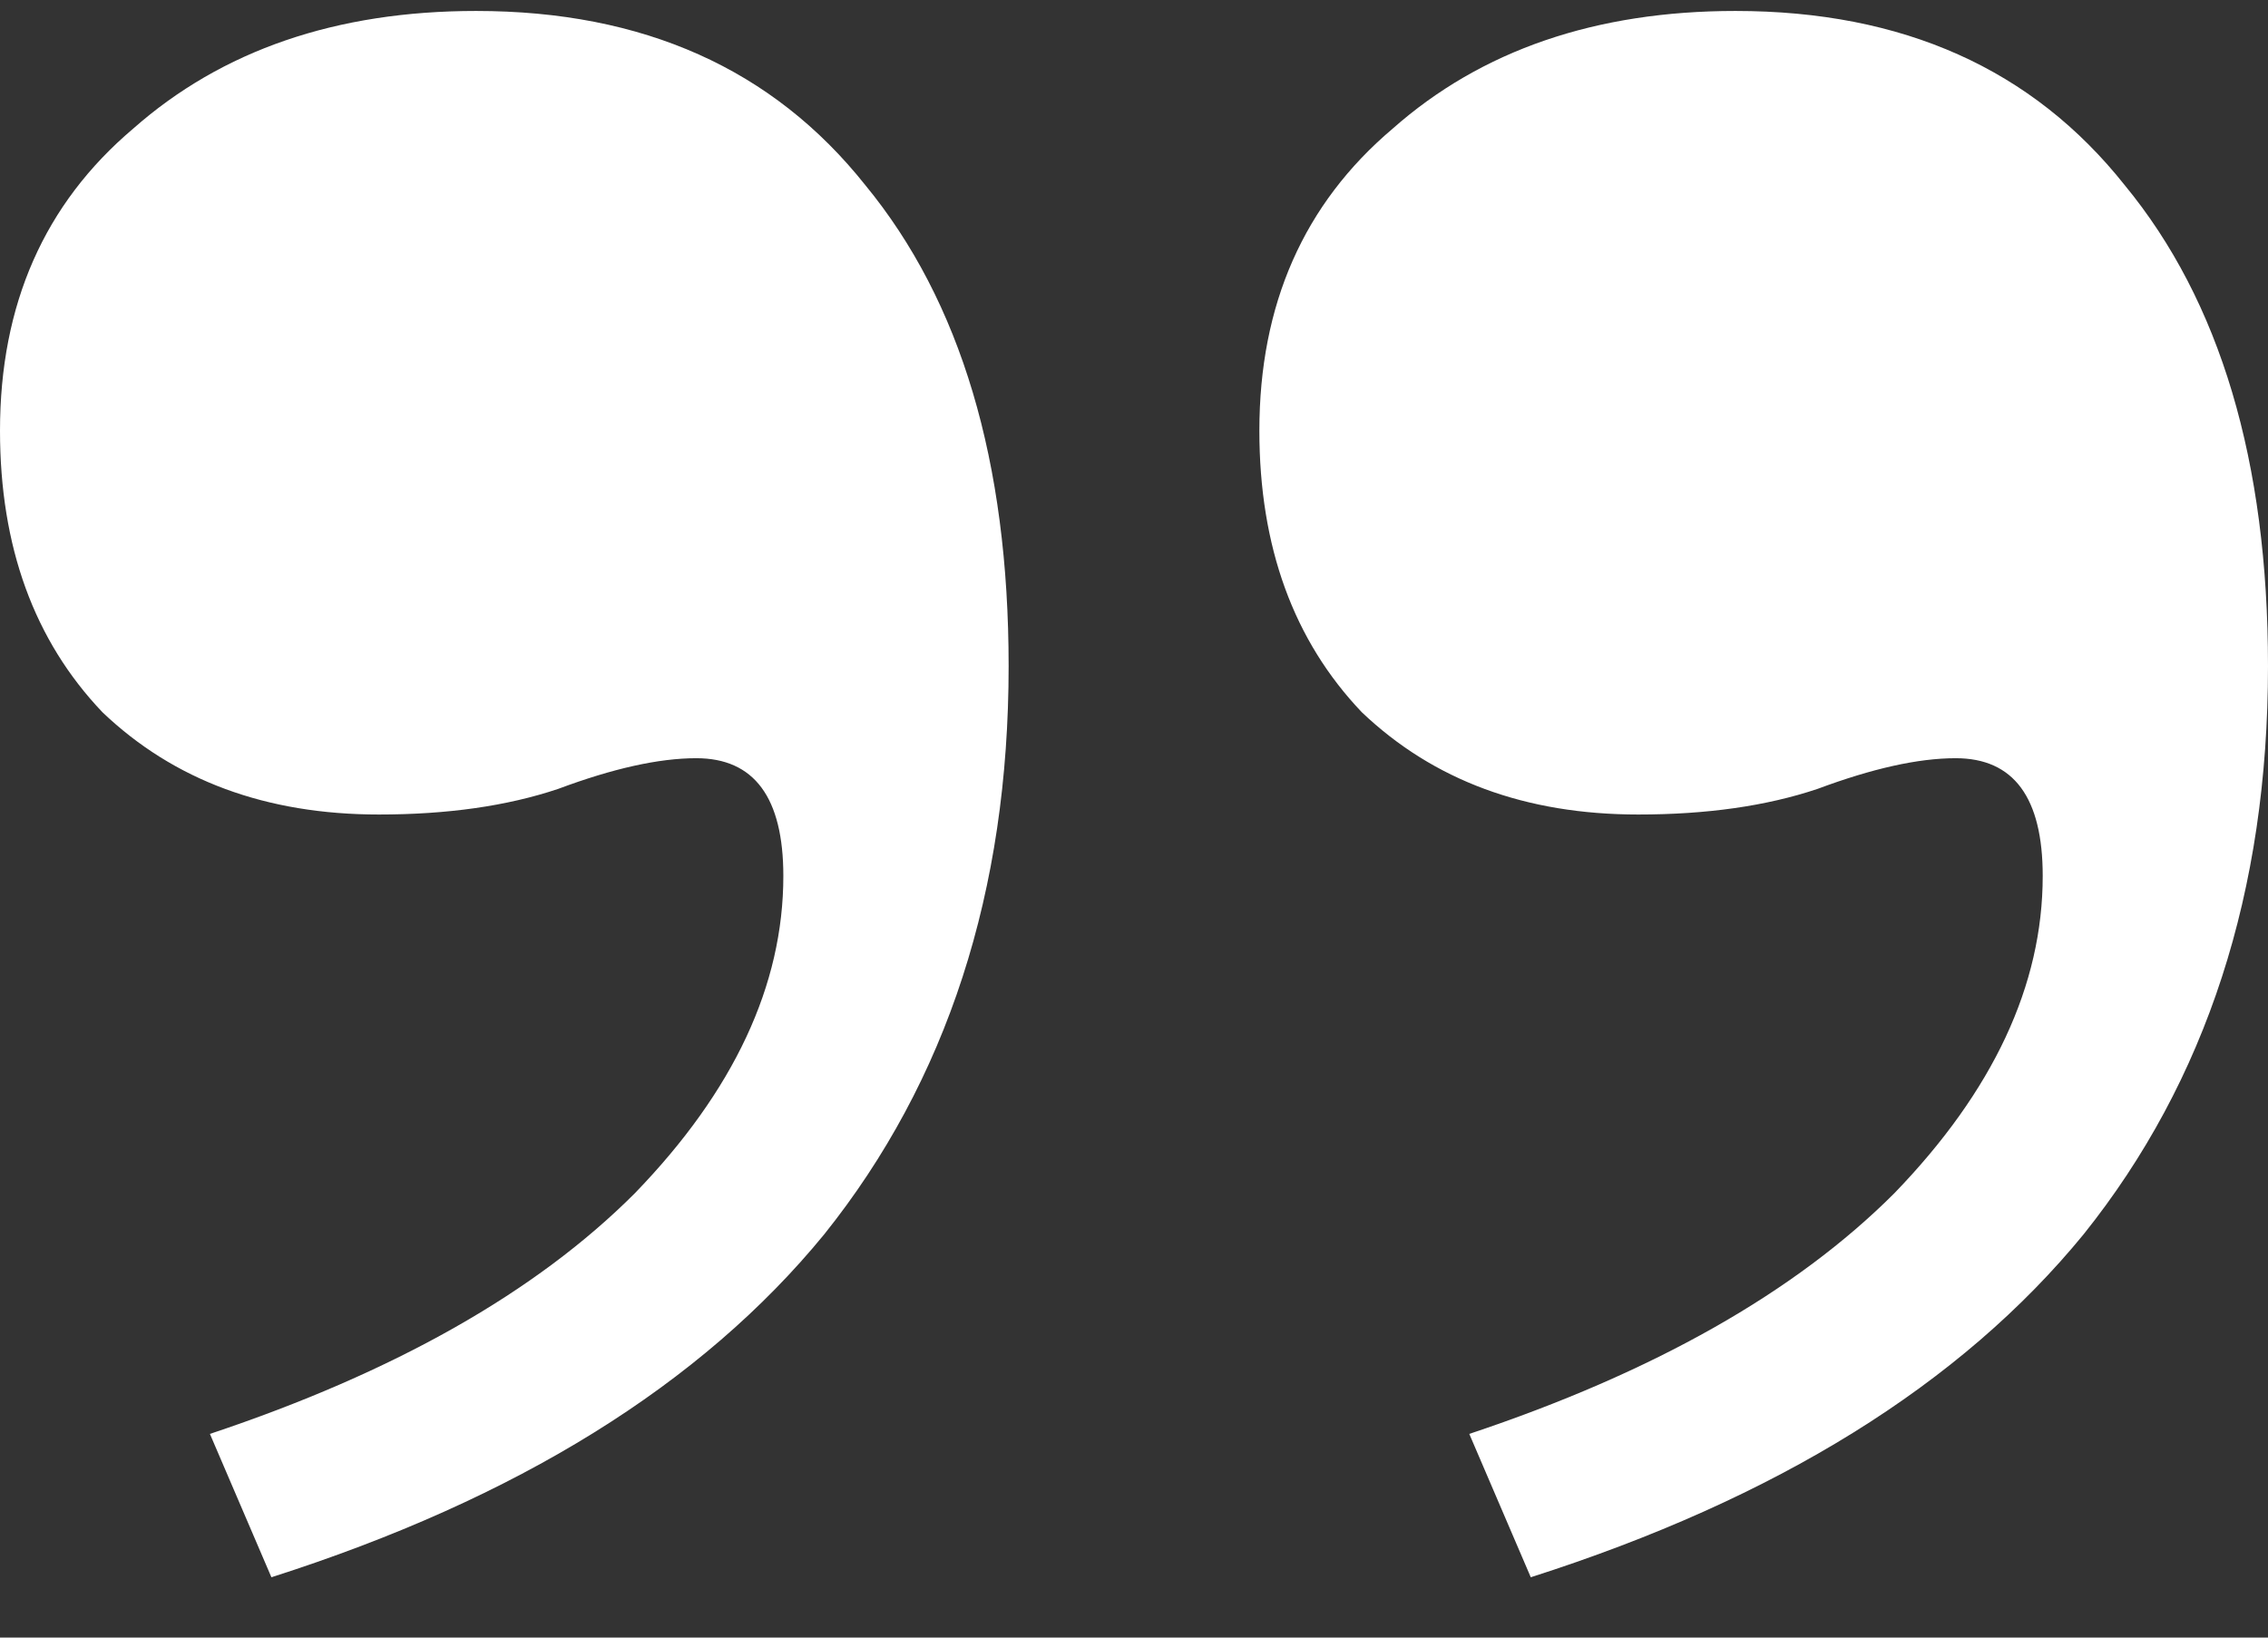<svg width="18" height="13" viewBox="0 0 18 13" fill="none" xmlns="http://www.w3.org/2000/svg">
<rect x="0" y="0" width="18" height="13" fill="#333333" stroke="none"/>
<path d="M2.154 12.521L1.666 11.383C3.129 10.895 4.253 10.259 5.038 9.473C5.824 8.661 6.217 7.821 6.217 6.954C6.217 6.331 5.986 6.019 5.526 6.019C5.228 6.019 4.862 6.101 4.429 6.263C4.023 6.399 3.549 6.466 3.007 6.466C2.113 6.466 1.381 6.196 0.813 5.654C0.271 5.085 0 4.34 0 3.419C0 2.417 0.352 1.618 1.056 1.022C1.761 0.399 2.668 0.087 3.779 0.087C5.106 0.087 6.135 0.548 6.867 1.469C7.625 2.39 8.005 3.663 8.005 5.288C8.005 7.076 7.517 8.579 6.542 9.798C5.567 10.99 4.104 11.898 2.154 12.521ZM12.149 12.521L11.661 11.383C13.124 10.895 14.248 10.259 15.034 9.473C15.819 8.661 16.212 7.821 16.212 6.954C16.212 6.331 15.982 6.019 15.521 6.019C15.223 6.019 14.858 6.101 14.424 6.263C14.018 6.399 13.544 6.466 13.002 6.466C12.108 6.466 11.377 6.196 10.808 5.654C10.266 5.085 9.995 4.34 9.995 3.419C9.995 2.417 10.348 1.618 11.052 1.022C11.756 0.399 12.664 0.087 13.774 0.087C15.102 0.087 16.131 0.548 16.862 1.469C17.621 2.39 18 3.663 18 5.288C18 7.076 17.512 8.579 16.537 9.798C15.562 10.99 14.099 11.898 12.149 12.521Z" fill="white"/>
</svg>
